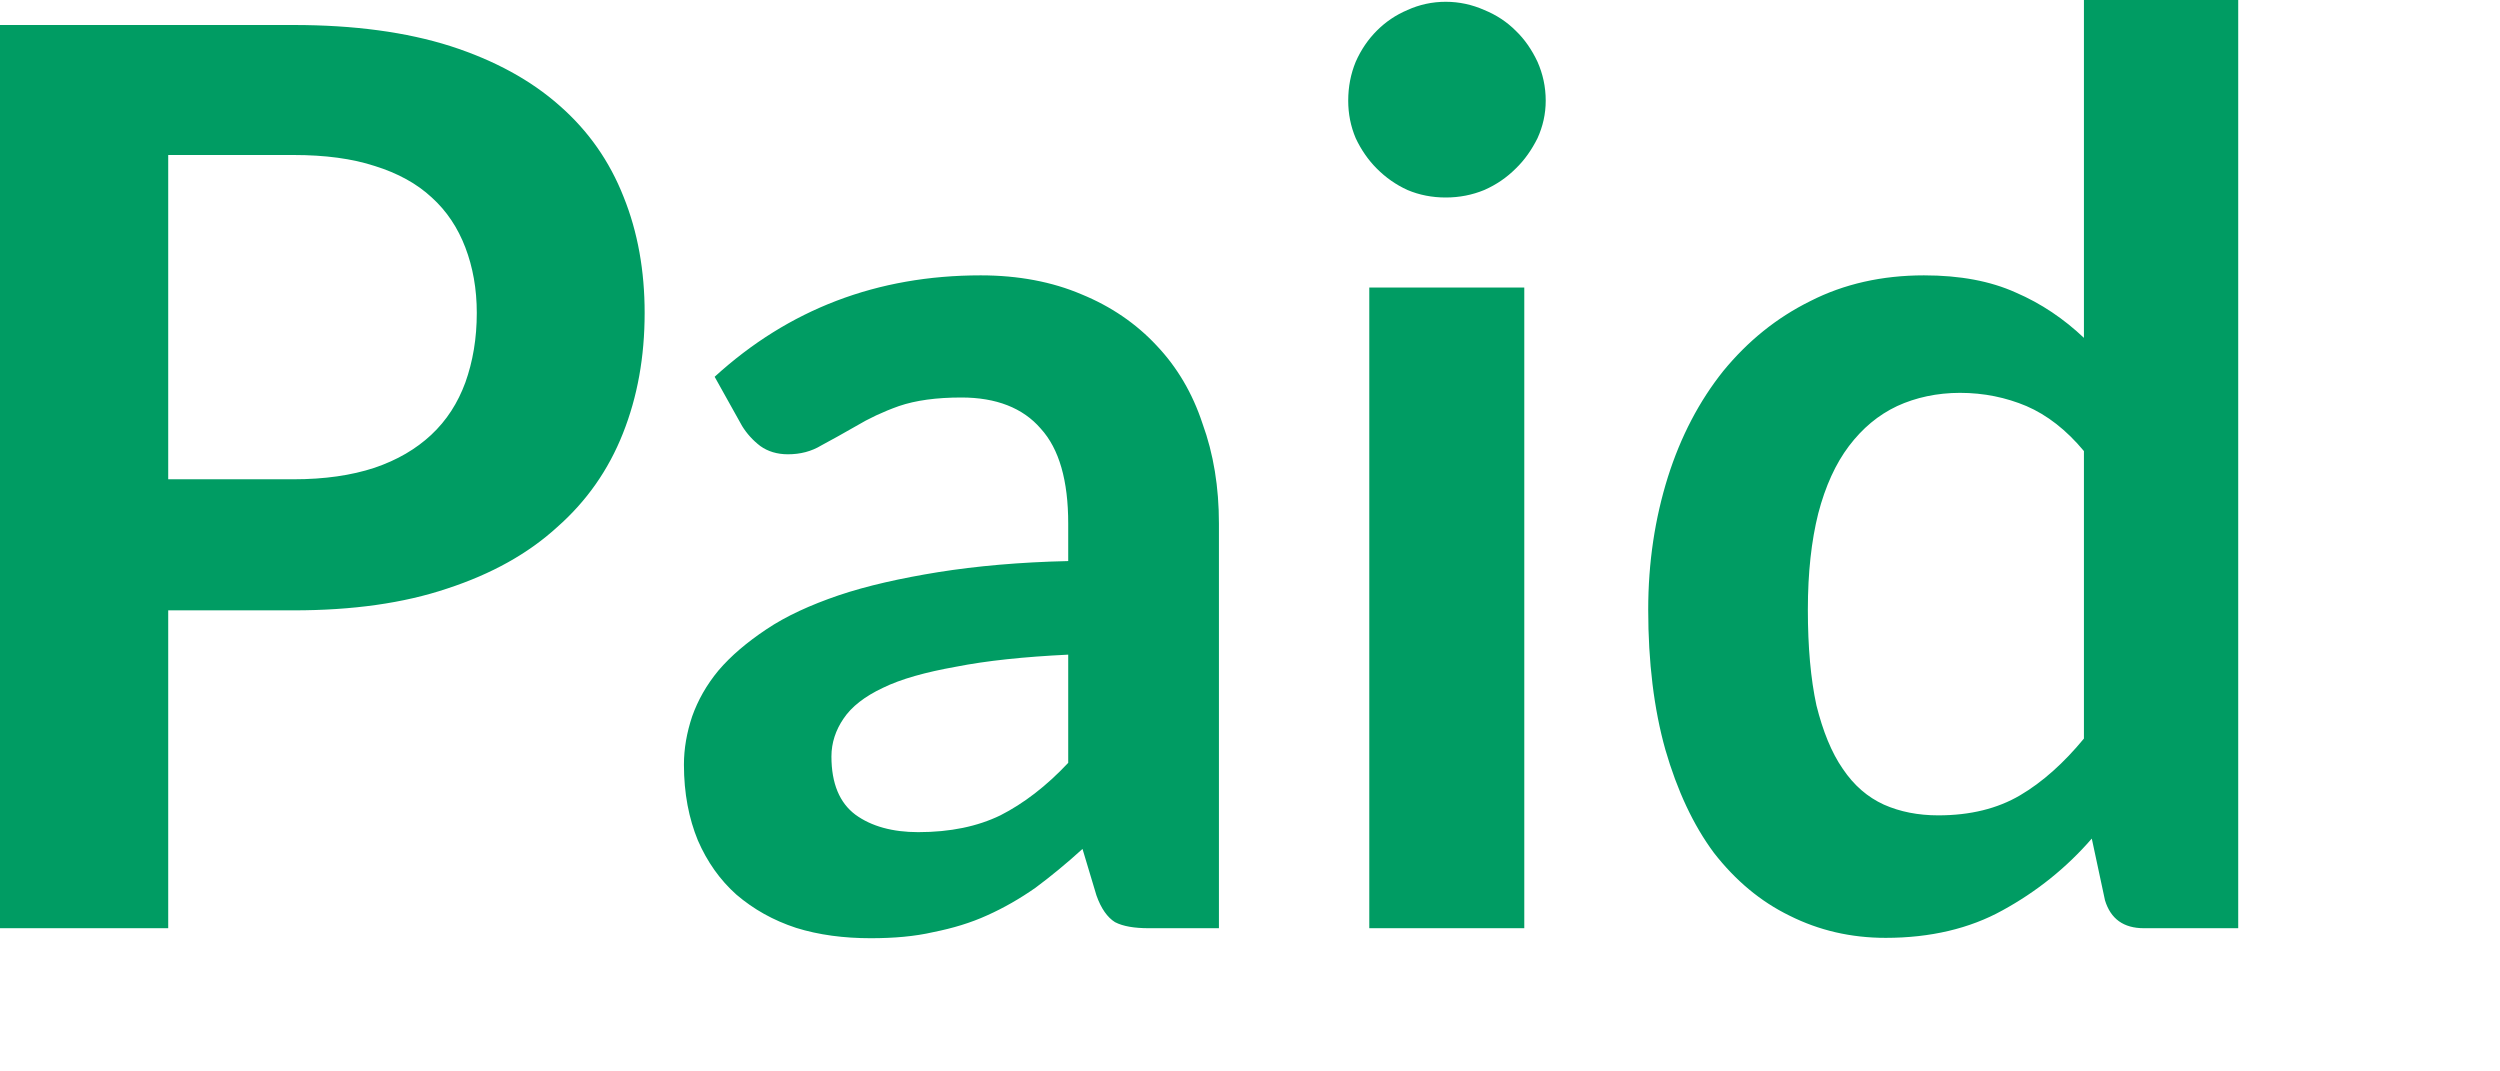 <?xml version="1.0" encoding="utf-8"?>
<svg xmlns="http://www.w3.org/2000/svg" fill="none" height="100%" overflow="visible" preserveAspectRatio="none" style="display: block;" viewBox="0 0 7 3" width="100%">
<path d="M0.822 1.342C0.909 1.342 0.984 1.331 1.048 1.31C1.113 1.288 1.165 1.257 1.207 1.218C1.251 1.177 1.282 1.128 1.303 1.071C1.324 1.012 1.335 0.948 1.335 0.876C1.335 0.809 1.324 0.748 1.303 0.693C1.282 0.638 1.251 0.591 1.209 0.553C1.167 0.514 1.114 0.485 1.05 0.465C0.986 0.444 0.91 0.434 0.822 0.434H0.471V1.342H0.822ZM0.822 0.07C0.992 0.07 1.138 0.09 1.261 0.129C1.385 0.169 1.487 0.225 1.567 0.296C1.648 0.367 1.707 0.452 1.746 0.551C1.786 0.65 1.805 0.759 1.805 0.876C1.805 0.999 1.785 1.111 1.744 1.214C1.704 1.315 1.643 1.403 1.56 1.476C1.479 1.55 1.377 1.607 1.252 1.648C1.13 1.689 0.987 1.709 0.822 1.709H0.471V2.599H0V0.07H0.822ZM2.991 1.833C2.867 1.839 2.762 1.85 2.676 1.867C2.592 1.882 2.523 1.901 2.472 1.926C2.421 1.95 2.384 1.979 2.362 2.012C2.34 2.044 2.328 2.08 2.328 2.118C2.328 2.194 2.351 2.248 2.395 2.281C2.44 2.314 2.5 2.33 2.571 2.33C2.661 2.33 2.737 2.314 2.801 2.283C2.866 2.25 2.93 2.201 2.991 2.136V1.833ZM2.001 1.055C2.208 0.866 2.456 0.771 2.746 0.771C2.851 0.771 2.946 0.789 3.028 0.824C3.111 0.858 3.181 0.906 3.238 0.967C3.296 1.028 3.339 1.101 3.367 1.186C3.398 1.271 3.413 1.364 3.413 1.466V2.599H3.217C3.177 2.599 3.145 2.594 3.122 2.582C3.101 2.569 3.083 2.544 3.07 2.507L3.031 2.377C2.986 2.418 2.942 2.454 2.899 2.486C2.856 2.516 2.811 2.542 2.764 2.563C2.718 2.584 2.668 2.599 2.613 2.61C2.561 2.622 2.503 2.627 2.438 2.627C2.363 2.627 2.293 2.618 2.229 2.598C2.165 2.577 2.11 2.546 2.062 2.505C2.016 2.464 1.98 2.413 1.954 2.353C1.929 2.292 1.915 2.222 1.915 2.141C1.915 2.096 1.923 2.051 1.938 2.006C1.954 1.961 1.978 1.918 2.012 1.877C2.047 1.836 2.092 1.798 2.146 1.762C2.201 1.725 2.269 1.694 2.348 1.667C2.428 1.64 2.522 1.619 2.627 1.602C2.734 1.585 2.855 1.574 2.991 1.571V1.466C2.991 1.346 2.966 1.257 2.914 1.2C2.864 1.142 2.789 1.113 2.692 1.113C2.622 1.113 2.564 1.121 2.517 1.137C2.472 1.153 2.432 1.172 2.397 1.193C2.362 1.213 2.33 1.231 2.3 1.247C2.272 1.264 2.241 1.272 2.206 1.272C2.176 1.272 2.15 1.264 2.129 1.249C2.108 1.233 2.091 1.214 2.078 1.193L2.001 1.055ZM4.268 0.805V2.599H3.834V0.805H4.268ZM4.328 0.282C4.328 0.319 4.32 0.354 4.305 0.387C4.289 0.419 4.269 0.448 4.244 0.472C4.219 0.497 4.19 0.517 4.156 0.532C4.122 0.546 4.086 0.553 4.048 0.553C4.01 0.553 3.974 0.546 3.941 0.532C3.908 0.517 3.88 0.497 3.855 0.472C3.831 0.448 3.811 0.419 3.796 0.387C3.782 0.354 3.775 0.319 3.775 0.282C3.775 0.243 3.782 0.207 3.796 0.173C3.811 0.139 3.831 0.11 3.855 0.086C3.88 0.061 3.908 0.042 3.941 0.028C3.974 0.013 4.01 0.005 4.048 0.005C4.086 0.005 4.122 0.013 4.156 0.028C4.19 0.042 4.219 0.061 4.244 0.086C4.269 0.11 4.289 0.139 4.305 0.173C4.32 0.207 4.328 0.243 4.328 0.282ZM5.835 1.263C5.786 1.204 5.732 1.162 5.674 1.137C5.617 1.113 5.555 1.1 5.488 1.1C5.424 1.1 5.364 1.113 5.312 1.137C5.259 1.162 5.215 1.199 5.177 1.249C5.14 1.298 5.111 1.361 5.091 1.438C5.072 1.514 5.062 1.603 5.062 1.707C5.062 1.812 5.07 1.901 5.086 1.975C5.104 2.047 5.128 2.107 5.16 2.153C5.191 2.199 5.229 2.232 5.275 2.253C5.32 2.273 5.371 2.283 5.427 2.283C5.517 2.283 5.593 2.264 5.656 2.227C5.719 2.19 5.779 2.136 5.835 2.068V1.263ZM6.267 0V2.599H6.003C5.946 2.599 5.91 2.573 5.894 2.521L5.857 2.348C5.786 2.43 5.702 2.497 5.607 2.549C5.515 2.6 5.405 2.626 5.28 2.626C5.182 2.626 5.093 2.605 5.011 2.564C4.929 2.524 4.859 2.465 4.799 2.388C4.741 2.31 4.696 2.213 4.663 2.099C4.631 1.985 4.615 1.854 4.615 1.707C4.615 1.574 4.634 1.451 4.67 1.336C4.706 1.222 4.758 1.123 4.825 1.039C4.894 0.955 4.974 0.89 5.069 0.843C5.163 0.795 5.27 0.771 5.387 0.771C5.488 0.771 5.573 0.787 5.644 0.819C5.716 0.85 5.779 0.893 5.835 0.946V0H6.267Z" fill="#009C63" id="Vector"/>
</svg>